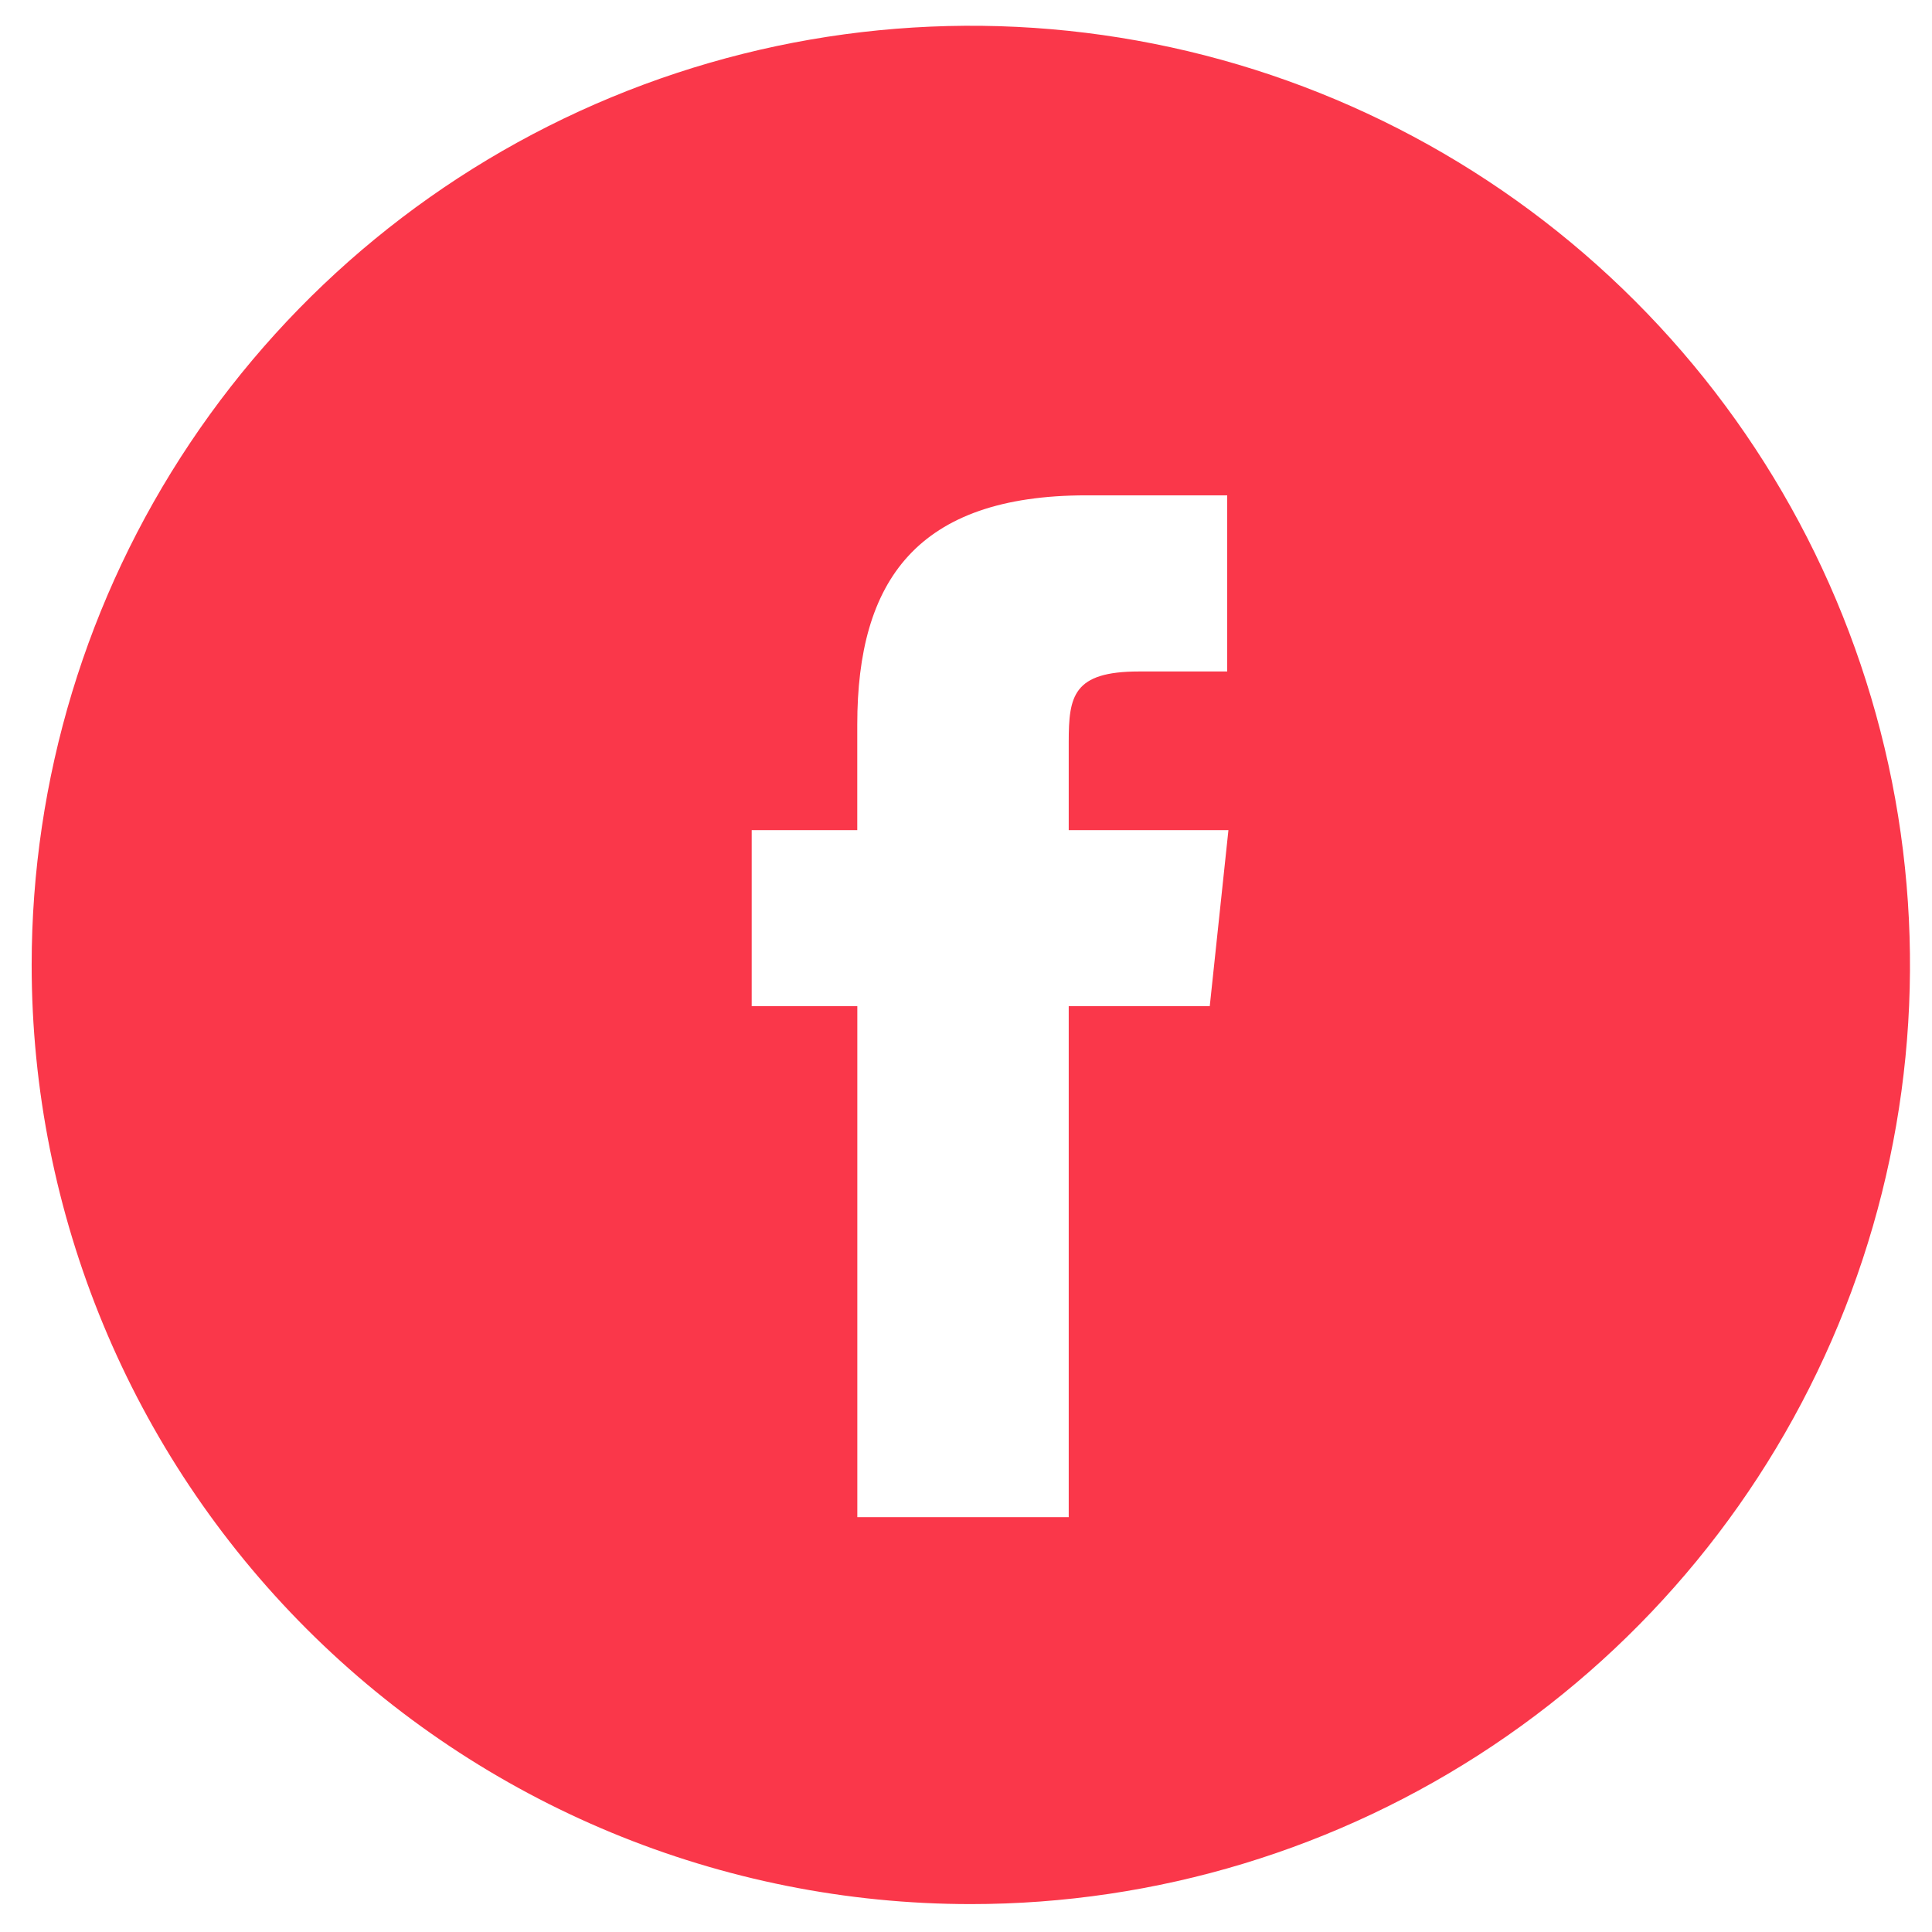 <svg width="36" height="36" viewBox="0 0 36 36" fill="none" xmlns="http://www.w3.org/2000/svg">
<g clip-path="url(#clip0_615_3969)">
<g clip-path="url(#clip1_615_3969)">
<g clip-path="url(#clip2_615_3969)">
<path fill-rule="evenodd" clip-rule="evenodd" d="M0.59 17.98C0.59 14.519 1.616 11.135 3.539 8.258C5.462 5.38 8.195 3.137 11.393 1.812C14.591 0.488 18.109 0.141 21.504 0.816C24.899 1.491 28.017 3.158 30.464 5.606C32.912 8.053 34.578 11.171 35.254 14.566C35.929 17.961 35.582 21.479 34.258 24.677C32.933 27.875 30.69 30.608 27.812 32.531C24.934 34.454 21.551 35.48 18.09 35.48C13.449 35.48 8.997 33.636 5.715 30.354C2.434 27.073 0.59 22.621 0.59 17.98ZM19.914 28.27V18.749H22.542L22.89 15.468H19.914V13.826C19.914 12.97 19.995 12.512 21.224 12.512H22.867V9.23H20.243C17.086 9.23 15.974 10.822 15.974 13.498V15.468H14.007V18.749H15.975V28.27H19.914Z" fill="#FA374A"/>
</g>
</g>
</g>
<defs>
<clipPath id="clip0_615_3969">
<rect width="35" height="35" fill="white" transform="translate(0.59 0.48)"/>
</clipPath>
<clipPath id="clip1_615_3969">
<rect width="35" height="35" fill="white" transform="translate(0.59 0.48)"/>
</clipPath>
<clipPath id="clip2_615_3969">
<rect width="35" height="35" fill="white" transform="translate(0.59 0.48)"/>
</clipPath>
</defs>
</svg>
